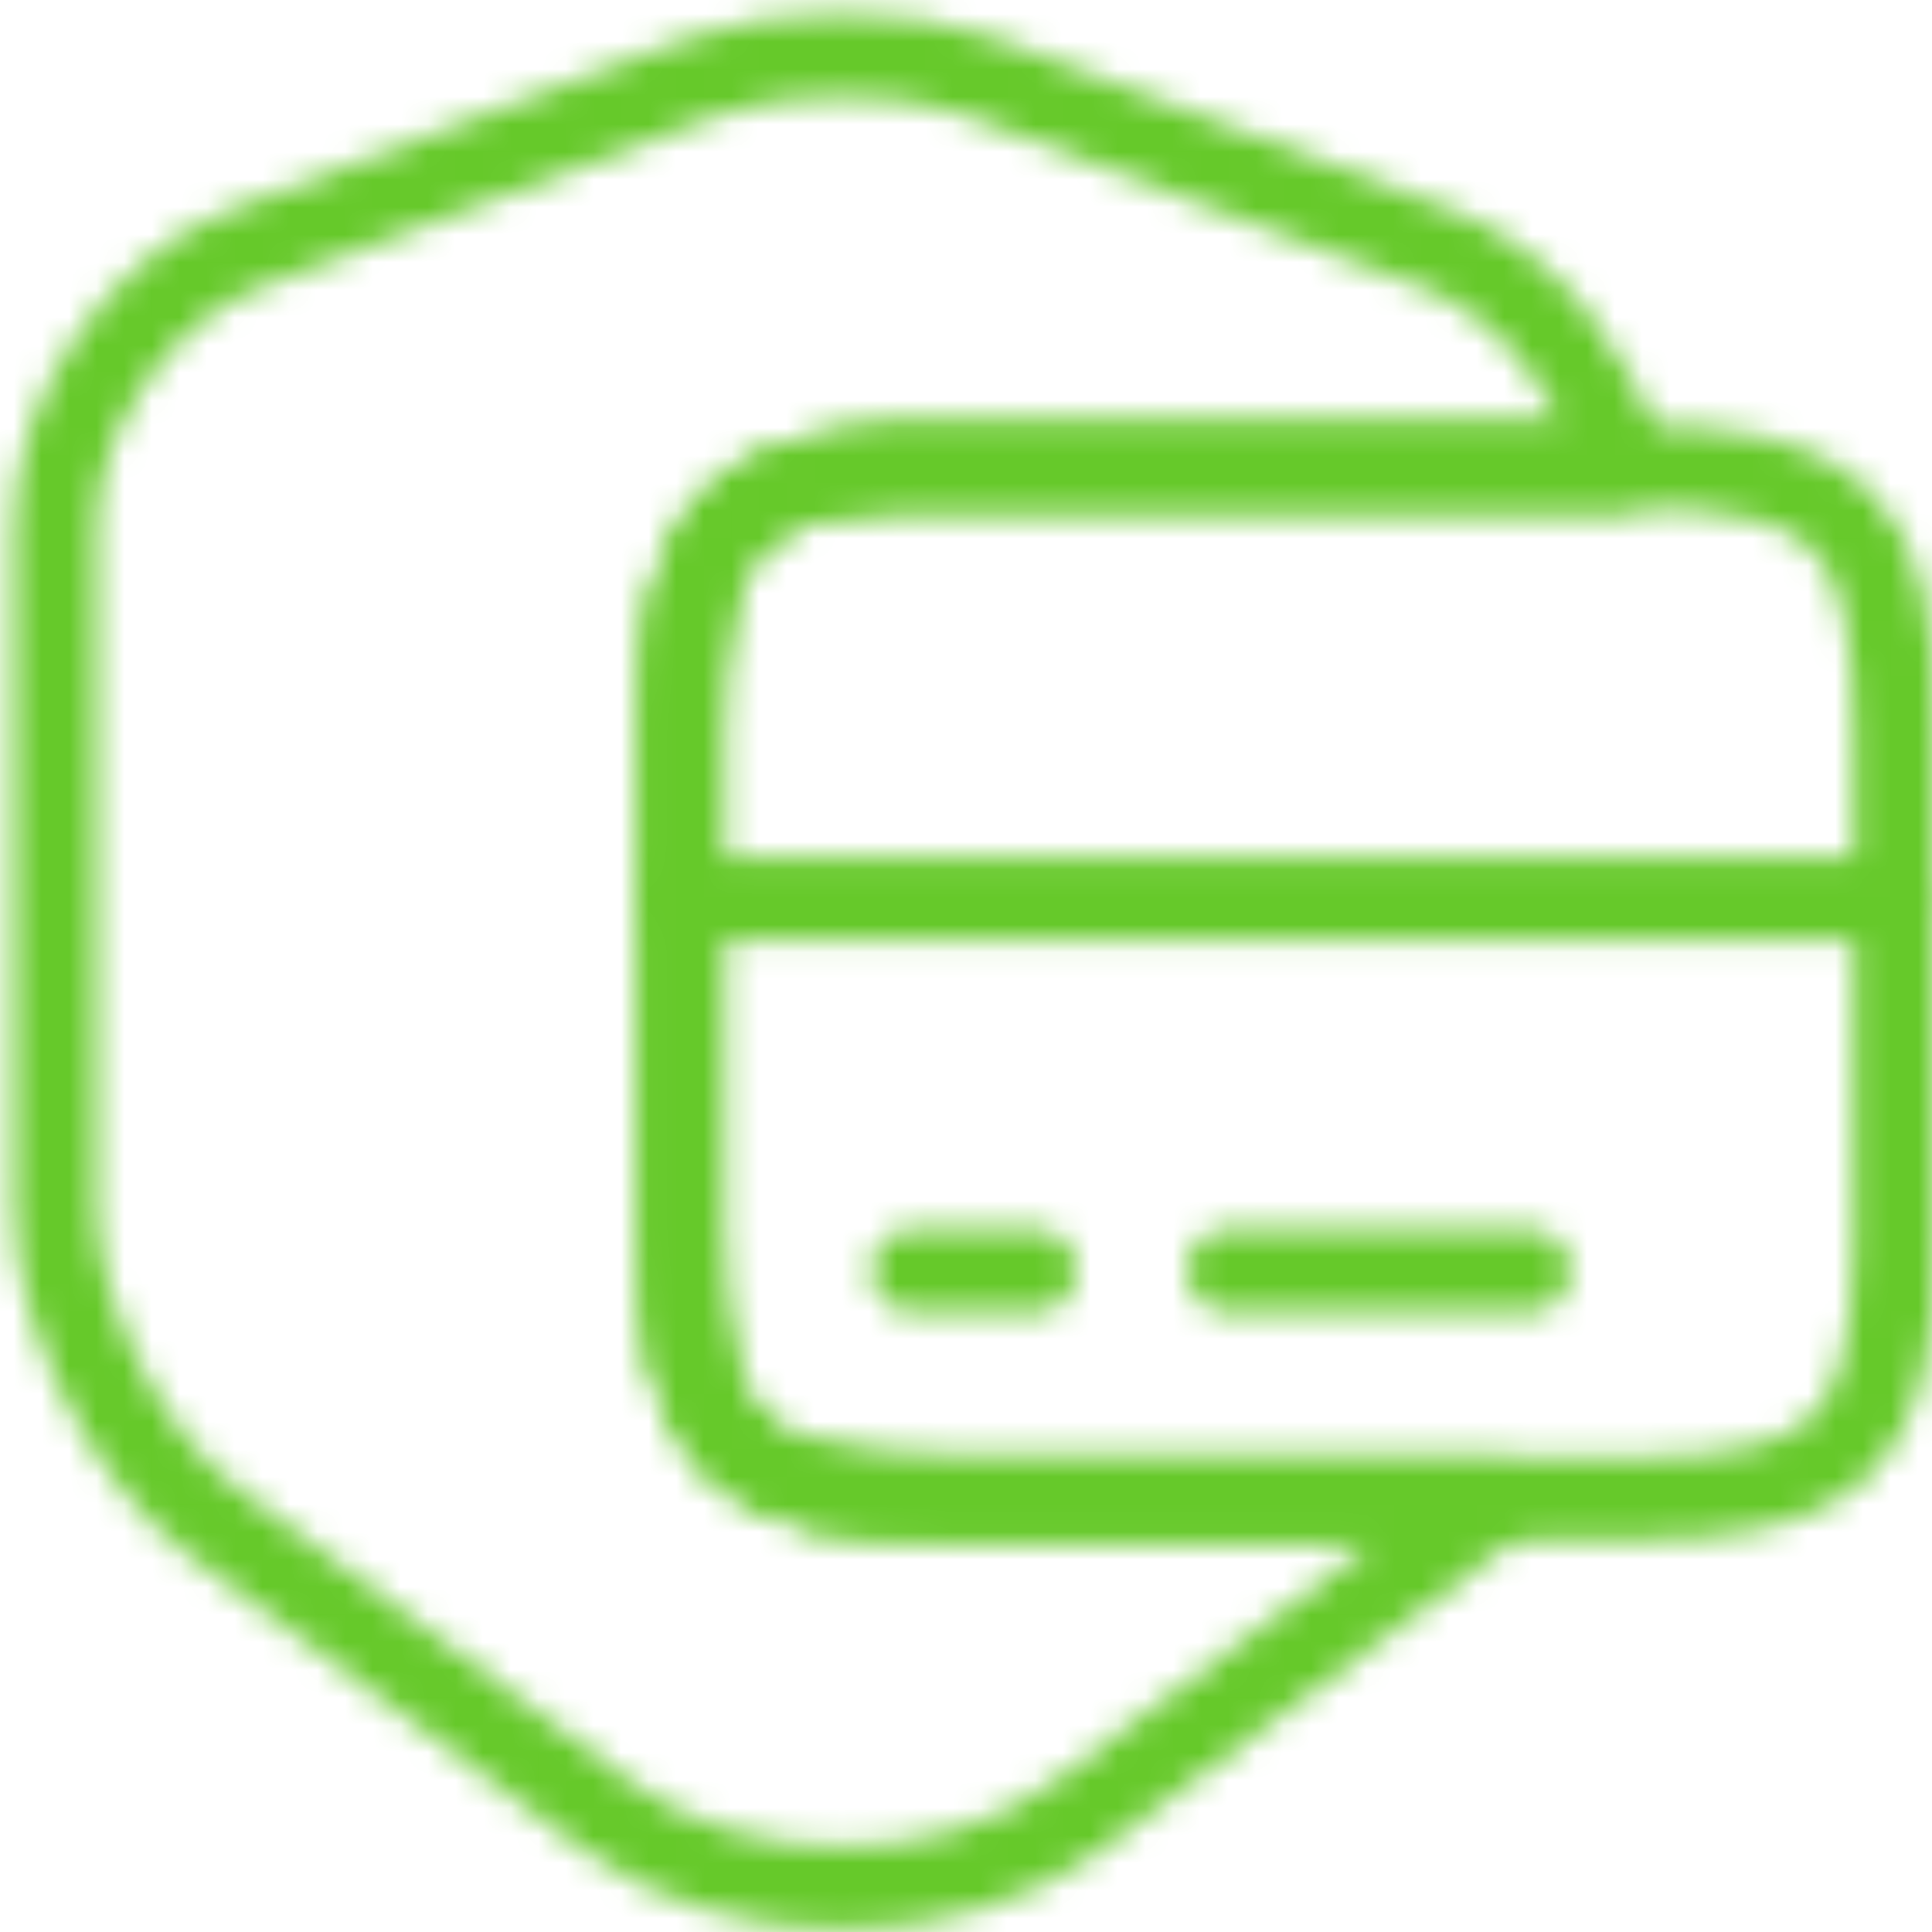 <?xml version="1.0" encoding="UTF-8"?> <svg xmlns="http://www.w3.org/2000/svg" width="70" height="70" viewBox="0 0 70 70" fill="none"><mask id="mask0_533_32" style="mask-type:alpha" maskUnits="userSpaceOnUse" x="0" y="0" width="71" height="70"><path d="M34.467 54.342H54.2C53.9 54.608 53.6 54.842 53.3 55.108L39.067 65.775C34.367 69.275 26.7 69.275 21.967 65.775L7.7 55.108C4.567 52.775 2 47.608 2 43.708V19.008C2 14.942 5.1 10.442 8.9 9.008L25.5 2.775C28.233 1.742 32.767 1.742 35.5 2.775L52.067 9.008C55.233 10.208 57.933 13.542 58.767 16.942H34.433C33.7 16.942 33.033 16.975 32.4 16.975C26.233 17.342 24.633 19.575 24.633 26.608V44.708C24.667 52.375 26.633 54.342 34.467 54.342Z" stroke="url(#paint0_linear_533_32)" stroke-width="3" stroke-linecap="round" stroke-linejoin="round"></path><path d="M24.666 32.575H68.666" stroke="url(#paint1_linear_533_32)" stroke-width="3" stroke-miterlimit="10" stroke-linecap="round" stroke-linejoin="round"></path><path d="M68.666 26.575V45.075C68.599 52.475 66.566 54.308 58.866 54.308H34.466C26.633 54.308 24.666 52.341 24.666 44.641V26.541C24.666 19.541 26.266 17.308 32.433 16.908C33.066 16.908 33.733 16.875 34.466 16.875H58.866C66.699 16.908 68.666 18.841 68.666 26.575Z" stroke="url(#paint2_linear_533_32)" stroke-width="3" stroke-linecap="round" stroke-linejoin="round"></path><path d="M33.066 46.041H37.5" stroke="url(#paint3_linear_533_32)" stroke-width="3" stroke-miterlimit="10" stroke-linecap="round" stroke-linejoin="round"></path><path d="M44.5 46.041H55.4" stroke="url(#paint4_linear_533_32)" stroke-width="3" stroke-miterlimit="10" stroke-linecap="round" stroke-linejoin="round"></path></mask><g mask="url(#mask0_533_32)"><rect x="-11" y="-3" width="81" height="73" fill="#66C92A"></rect></g><defs><linearGradient id="paint0_linear_533_32" x1="22.401" y1="2" x2="54.954" y2="73.858" gradientUnits="userSpaceOnUse"><stop stop-color="#FA7204"></stop><stop offset="1" stop-color="#FFAD0D"></stop></linearGradient><linearGradient id="paint1_linear_533_32" x1="-nan" y1="-nan" x2="-nan" y2="-nan" gradientUnits="userSpaceOnUse"><stop stop-color="#FA7204"></stop><stop offset="1" stop-color="#FFAD0D"></stop></linearGradient><linearGradient id="paint2_linear_533_32" x1="40.478" y1="16.875" x2="54.99" y2="60.917" gradientUnits="userSpaceOnUse"><stop stop-color="#FA7204"></stop><stop offset="1" stop-color="#FFAD0D"></stop></linearGradient><linearGradient id="paint3_linear_533_32" x1="-nan" y1="-nan" x2="-nan" y2="-nan" gradientUnits="userSpaceOnUse"><stop stop-color="#FA7204"></stop><stop offset="1" stop-color="#FFAD0D"></stop></linearGradient><linearGradient id="paint4_linear_533_32" x1="-nan" y1="-nan" x2="-nan" y2="-nan" gradientUnits="userSpaceOnUse"><stop stop-color="#FA7204"></stop><stop offset="1" stop-color="#FFAD0D"></stop></linearGradient></defs></svg> 